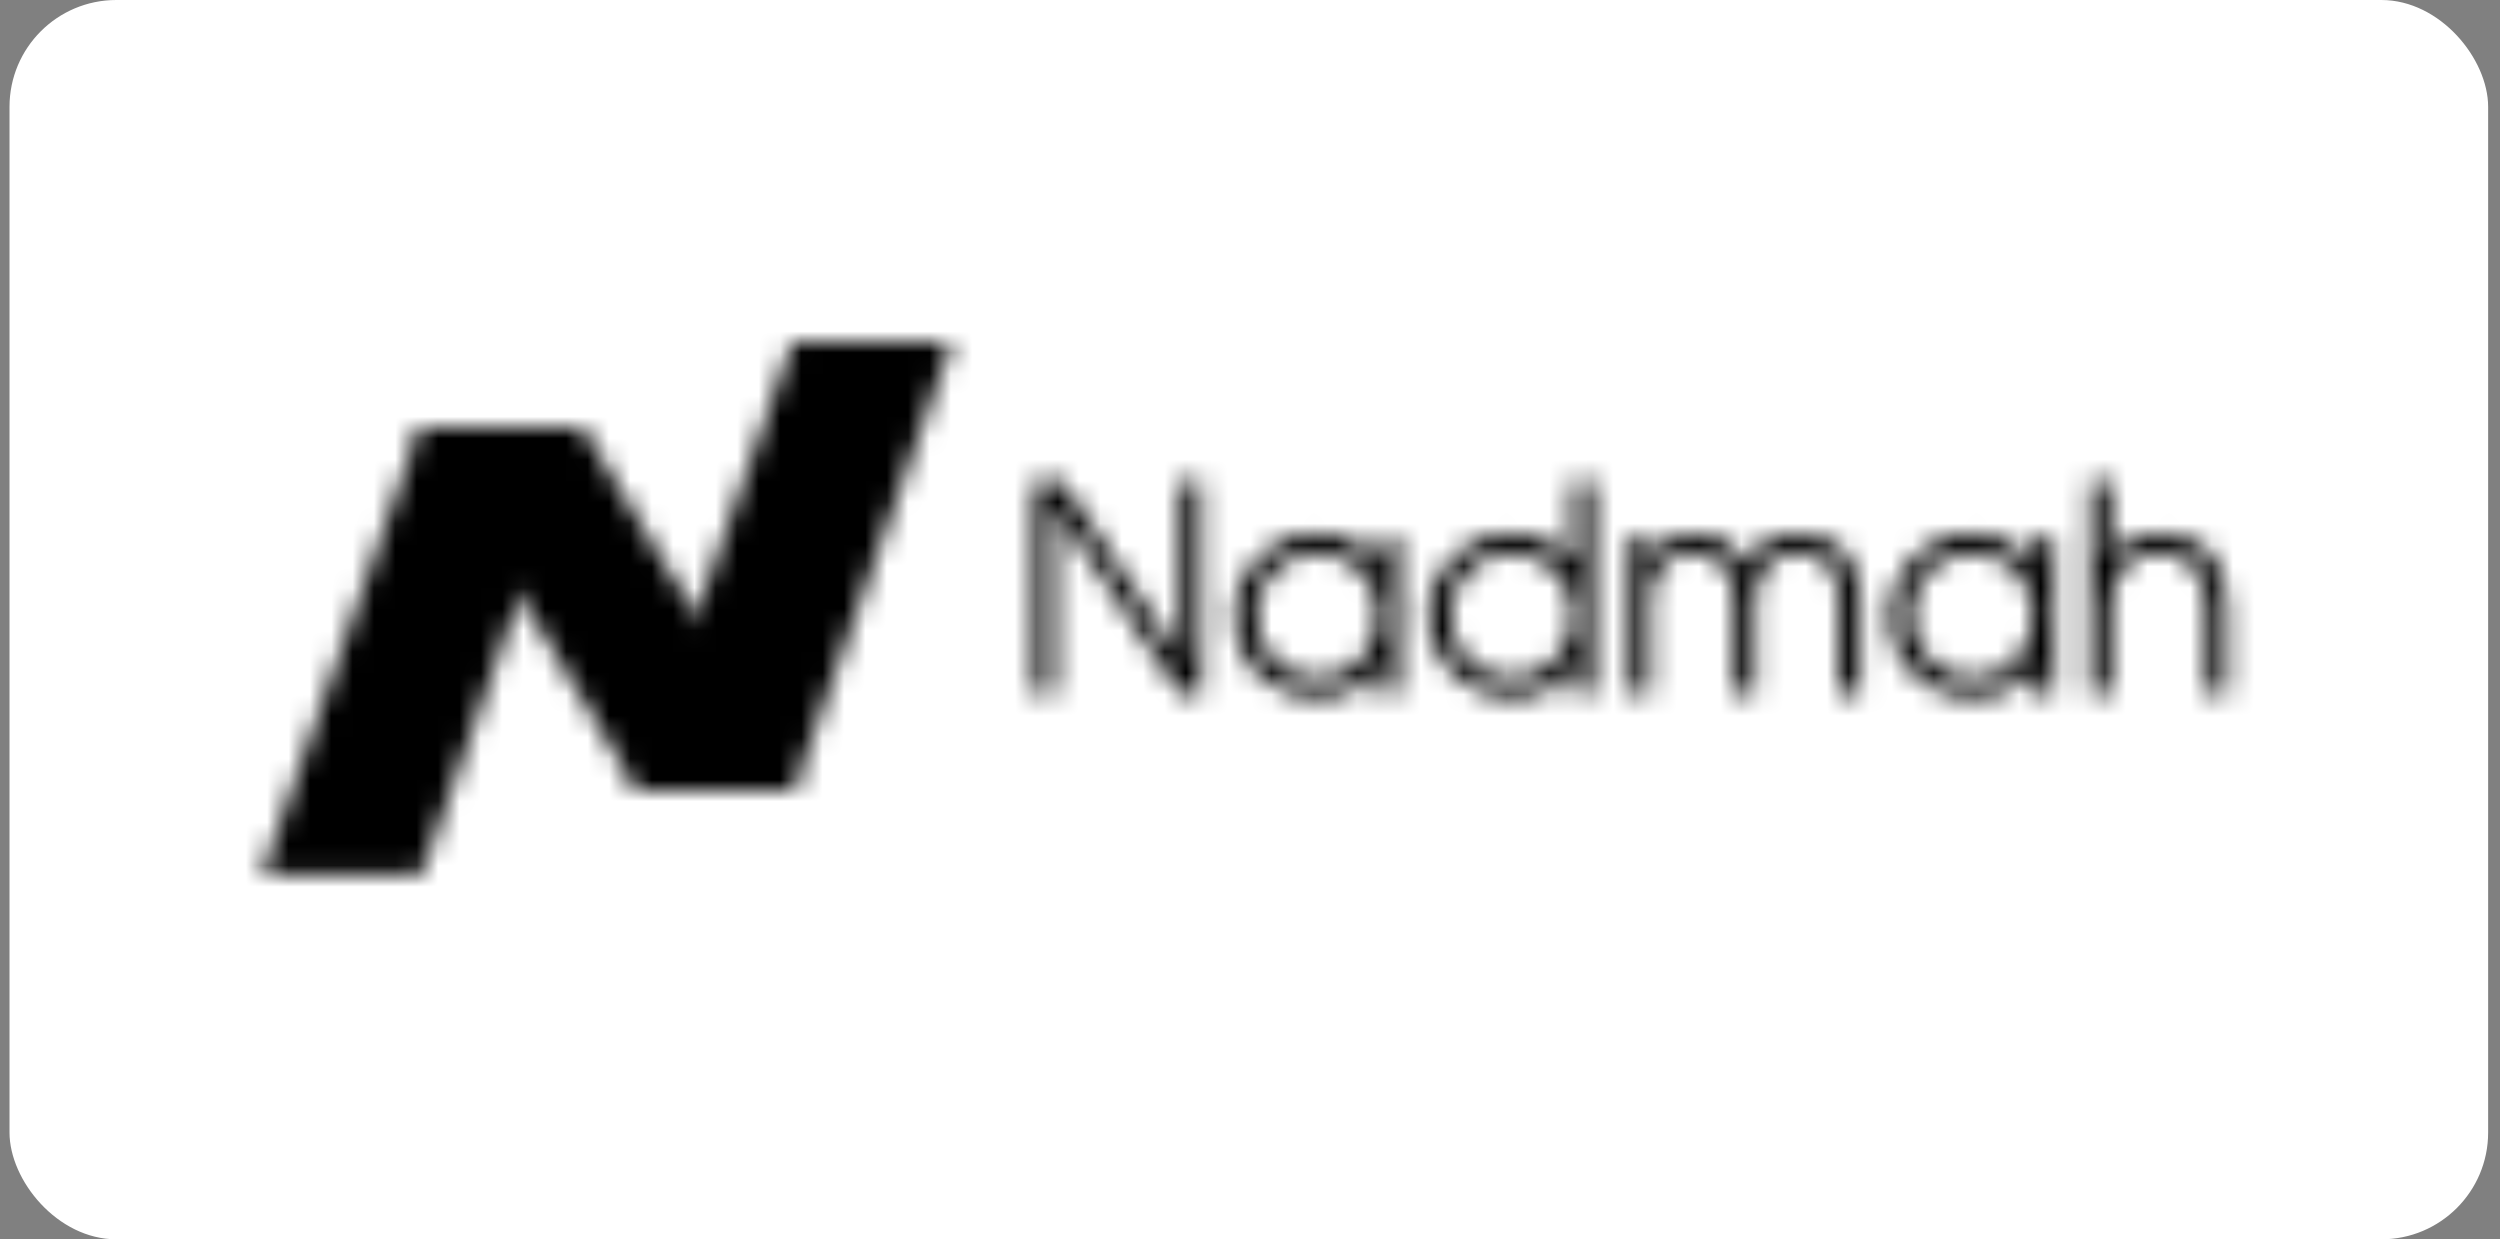 <svg width="117" height="58" viewBox="0 0 117 58" fill="none" xmlns="http://www.w3.org/2000/svg">
<rect x="0" y="0" width="117" height="58" fill="#808080" stroke="none"/>
<rect x="0.445" width="116" height="58" rx="5" fill="white"/>
<mask id="mask0_5136_303" style="mask-type:alpha" maskUnits="userSpaceOnUse" x="12" y="16" width="93" height="25">
<path d="M27.256 19.988H19.734L19.675 20.156L29.825 37.009H37.025L37.203 36.504L27.256 19.988Z" fill="url(#paint0_linear_5136_303)"/>
<path d="M19.707 40.966H12.242L19.648 19.988H27.113L19.707 40.966Z" fill="white"/>
<path d="M37.133 37.009H29.669L37.075 16.031H44.539L37.133 37.009Z" fill="white"/>
<path d="M48.398 22.56H49.727L55.232 30.785V22.56H56.216V32.475H55.232L49.382 23.754V32.475H48.398V22.56Z" fill="white"/>
<path d="M58.078 27.29C58.272 26.82 58.541 26.414 58.882 26.069C59.224 25.725 59.629 25.454 60.099 25.257C60.568 25.061 61.074 24.962 61.615 24.962C62.253 24.962 62.8 25.079 63.257 25.311C63.714 25.544 64.123 25.919 64.487 26.438V25.137H65.471V32.476H64.487V31.188C64.097 31.715 63.689 32.091 63.264 32.315C62.838 32.538 62.315 32.65 61.694 32.65C61.136 32.65 60.618 32.554 60.139 32.362C59.661 32.17 59.246 31.904 58.896 31.563C58.546 31.223 58.273 30.819 58.078 30.349C57.883 29.879 57.786 29.372 57.786 28.826C57.786 28.281 57.882 27.76 58.078 27.29ZM59.009 29.94C59.159 30.298 59.365 30.611 59.627 30.88C59.889 31.148 60.194 31.358 60.545 31.51C60.895 31.663 61.274 31.738 61.682 31.738C62.09 31.738 62.451 31.662 62.792 31.51C63.134 31.359 63.431 31.151 63.683 30.887C63.936 30.623 64.133 30.312 64.275 29.954C64.417 29.596 64.488 29.207 64.488 28.787C64.488 28.366 64.415 27.979 64.269 27.626C64.123 27.273 63.921 26.967 63.664 26.707C63.407 26.448 63.103 26.244 62.753 26.097C62.403 25.95 62.02 25.876 61.603 25.876C61.213 25.876 60.847 25.952 60.506 26.104C60.165 26.256 59.865 26.464 59.608 26.728C59.351 26.992 59.15 27.3 59.004 27.654C58.858 28.007 58.784 28.385 58.784 28.788C58.784 29.19 58.86 29.584 59.01 29.942L59.009 29.94Z" fill="white"/>
<path d="M67.159 27.29C67.354 26.82 67.625 26.414 67.97 26.069C68.316 25.725 68.726 25.454 69.2 25.257C69.674 25.061 70.186 24.962 70.736 24.962C71.286 24.962 71.842 25.076 72.325 25.304C72.808 25.532 73.231 25.866 73.595 26.304V22.56H74.579V32.475H73.595V31.147C73.213 31.683 72.81 32.068 72.385 32.301C71.959 32.533 71.441 32.65 70.83 32.65C70.271 32.65 69.751 32.551 69.267 32.354C68.784 32.158 68.365 31.889 68.011 31.549C67.656 31.209 67.377 30.807 67.173 30.342C66.969 29.876 66.867 29.372 66.867 28.826C66.867 28.28 66.965 27.759 67.16 27.289L67.159 27.29ZM68.09 29.953C68.24 30.311 68.449 30.622 68.715 30.886C68.981 31.15 69.291 31.358 69.646 31.51C70 31.662 70.386 31.737 70.803 31.737C71.193 31.737 71.559 31.659 71.9 31.503C72.241 31.347 72.54 31.134 72.797 30.866C73.054 30.597 73.258 30.285 73.409 29.926C73.559 29.569 73.635 29.188 73.635 28.786C73.635 28.384 73.557 28.004 73.402 27.646C73.247 27.288 73.036 26.98 72.77 26.72C72.505 26.46 72.192 26.255 71.833 26.103C71.474 25.951 71.086 25.875 70.67 25.875C70.28 25.875 69.914 25.951 69.573 26.103C69.231 26.255 68.934 26.463 68.682 26.727C68.429 26.991 68.229 27.302 68.084 27.66C67.938 28.017 67.864 28.398 67.864 28.8C67.864 29.202 67.94 29.596 68.09 29.953Z" fill="white"/>
<path d="M76.254 25.137H77.237V25.982C77.53 25.606 77.829 25.342 78.135 25.191C78.441 25.039 78.824 24.963 79.285 24.963C79.844 24.963 80.309 25.073 80.681 25.292C81.054 25.511 81.381 25.871 81.665 26.372C81.967 25.88 82.319 25.522 82.722 25.299C83.126 25.075 83.611 24.963 84.178 24.963C85.091 24.963 85.798 25.238 86.299 25.788C86.8 26.338 87.051 27.114 87.051 28.116V32.476H86.067V28.223C86.067 27.453 85.903 26.87 85.575 26.471C85.246 26.074 84.768 25.874 84.138 25.874C83.509 25.874 82.997 26.076 82.656 26.478C82.314 26.88 82.144 27.462 82.144 28.223V32.476H81.16V28.196C81.16 27.454 80.989 26.881 80.648 26.479C80.307 26.077 79.822 25.875 79.192 25.875C78.563 25.875 78.091 26.079 77.749 26.485C77.408 26.893 77.237 27.463 77.237 28.196V32.476H76.254V25.137Z" fill="white"/>
<path d="M88.738 27.29C88.933 26.82 89.202 26.414 89.543 26.069C89.884 25.725 90.289 25.454 90.759 25.257C91.229 25.061 91.734 24.962 92.275 24.962C92.913 24.962 93.461 25.079 93.918 25.311C94.374 25.544 94.784 25.919 95.148 26.438V25.137H96.132V32.476H95.148V31.188C94.758 31.715 94.35 32.091 93.924 32.315C93.499 32.538 92.976 32.65 92.355 32.65C91.797 32.65 91.278 32.554 90.8 32.362C90.321 32.17 89.907 31.904 89.557 31.563C89.207 31.223 88.934 30.819 88.739 30.349C88.544 29.879 88.446 29.372 88.446 28.826C88.446 28.281 88.543 27.76 88.738 27.29ZM89.669 29.94C89.82 30.298 90.026 30.611 90.288 30.88C90.549 31.148 90.855 31.358 91.206 31.51C91.556 31.663 91.935 31.738 92.343 31.738C92.751 31.738 93.112 31.662 93.453 31.51C93.794 31.359 94.091 31.151 94.344 30.887C94.597 30.623 94.793 30.312 94.936 29.954C95.077 29.596 95.148 29.207 95.148 28.787C95.148 28.366 95.075 27.979 94.929 27.626C94.783 27.273 94.581 26.967 94.324 26.707C94.067 26.448 93.764 26.244 93.414 26.097C93.064 25.95 92.68 25.876 92.264 25.876C91.874 25.876 91.508 25.952 91.166 26.104C90.825 26.256 90.526 26.464 90.269 26.728C90.012 26.992 89.81 27.3 89.664 27.654C89.518 28.007 89.445 28.385 89.445 28.788C89.445 29.19 89.52 29.584 89.671 29.942L89.669 29.94Z" fill="white"/>
<path d="M97.807 22.56H98.791V26.089C99.039 25.723 99.36 25.443 99.755 25.251C100.149 25.059 100.594 24.962 101.091 24.962C102.119 24.962 102.901 25.266 103.438 25.874C103.974 26.483 104.242 27.368 104.242 28.531V32.476H103.258V28.531C103.258 27.681 103.063 27.026 102.673 26.565C102.283 26.104 101.729 25.874 101.011 25.874C100.293 25.874 99.755 26.1 99.369 26.552C98.984 27.004 98.791 27.637 98.791 28.451V32.476H97.807V22.56Z" fill="white"/>
</mask>
<g mask="url(#mask0_5136_303)">
<rect x="0.242" width="116" height="58" fill="black"/>
</g>
<defs>
<linearGradient id="paint0_linear_5136_303" x1="12.242" y1="28.498" x2="104.242" y2="28.498" gradientUnits="userSpaceOnUse">
<stop stop-color="#CD2B39"/>
<stop offset="0.341"/>
</linearGradient>
</defs>
</svg>
